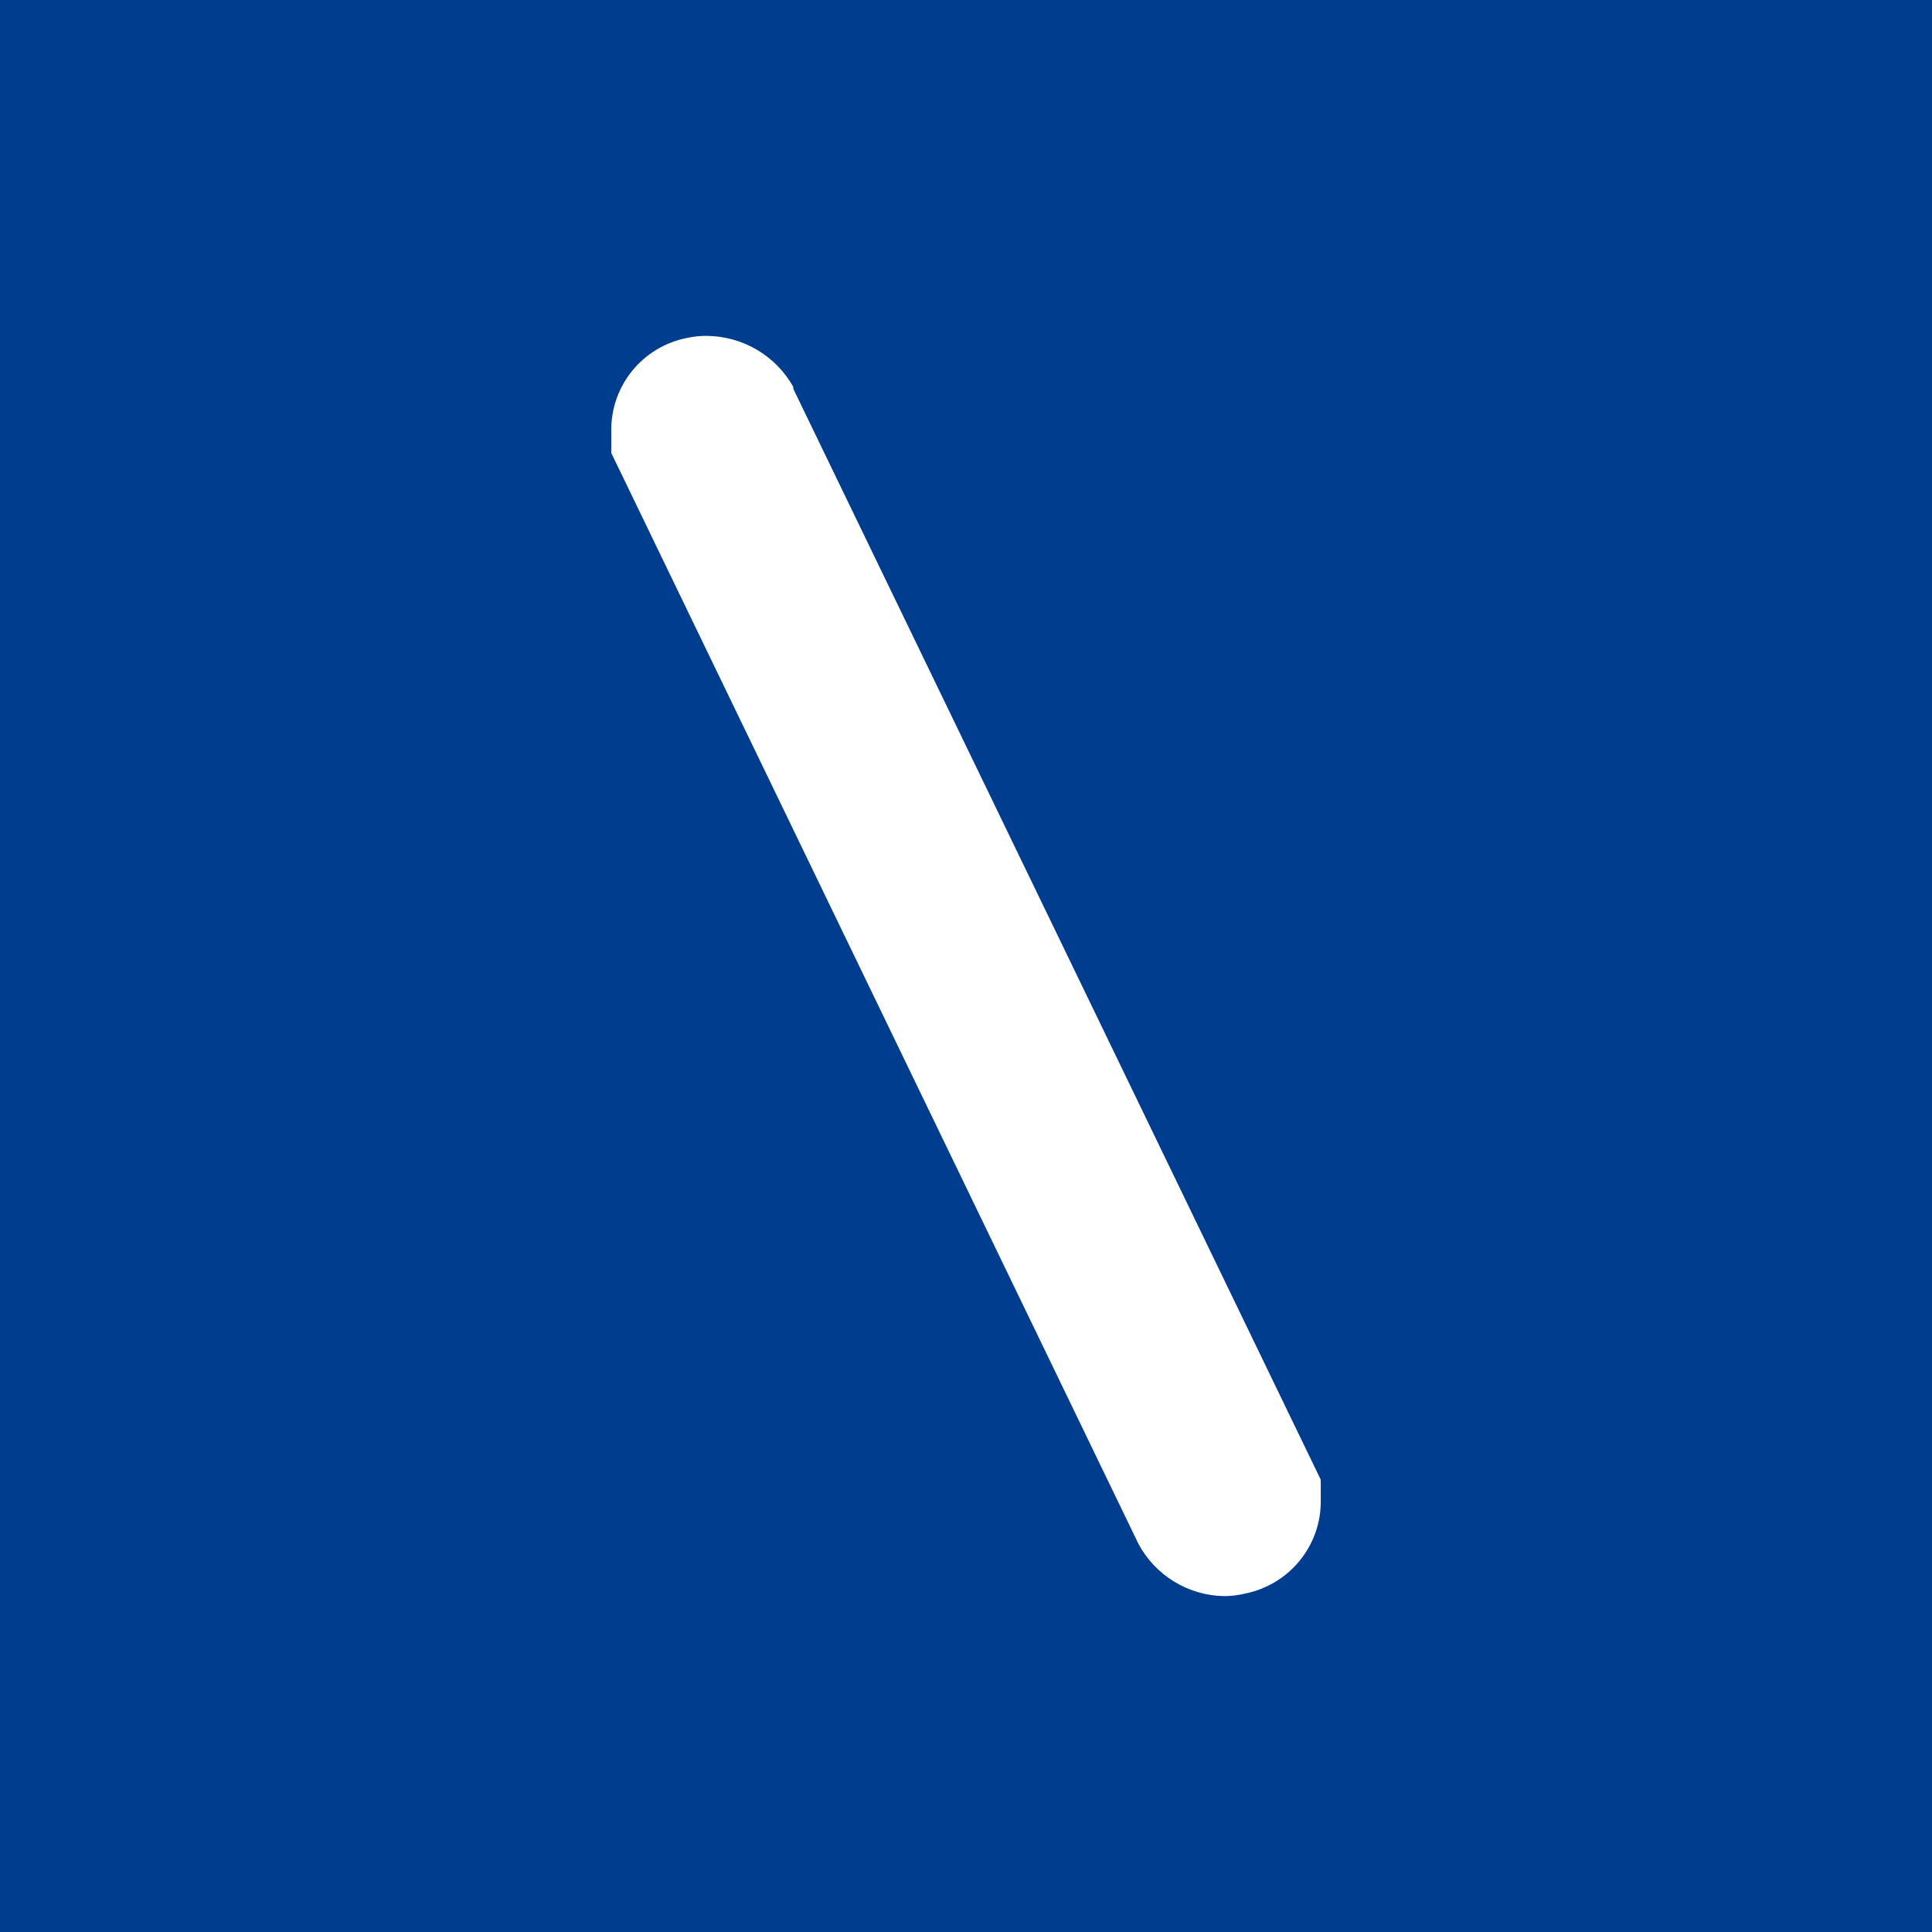 <?xml version="1.0" encoding="UTF-8"?><svg id="a" xmlns="http://www.w3.org/2000/svg" viewBox="0 0 40 40"><defs><style>.b{fill:#003d8f;}.c{fill:#fff;}</style></defs><rect class="b" width="40" height="40"/><path class="c" d="M16.425,8.05v-.039c-.179-.319-.44-.586-.756-.771-.316-.186-.676-.284-1.043-.286-.134-.001-.268.014-.4.042-.447.087-.849.327-1.136.68-.287.352-.441.794-.434,1.248v.455l10.913,22.582c.171.321.425.591.736.782.311.191.667.295,1.032.303.154 0.0.307-.019.456-.056.439-.092.833-.331,1.116-.678.283-.347.437-.781.436-1.228v-.448s-10.626-21.983-10.92-22.585Z"/></svg>